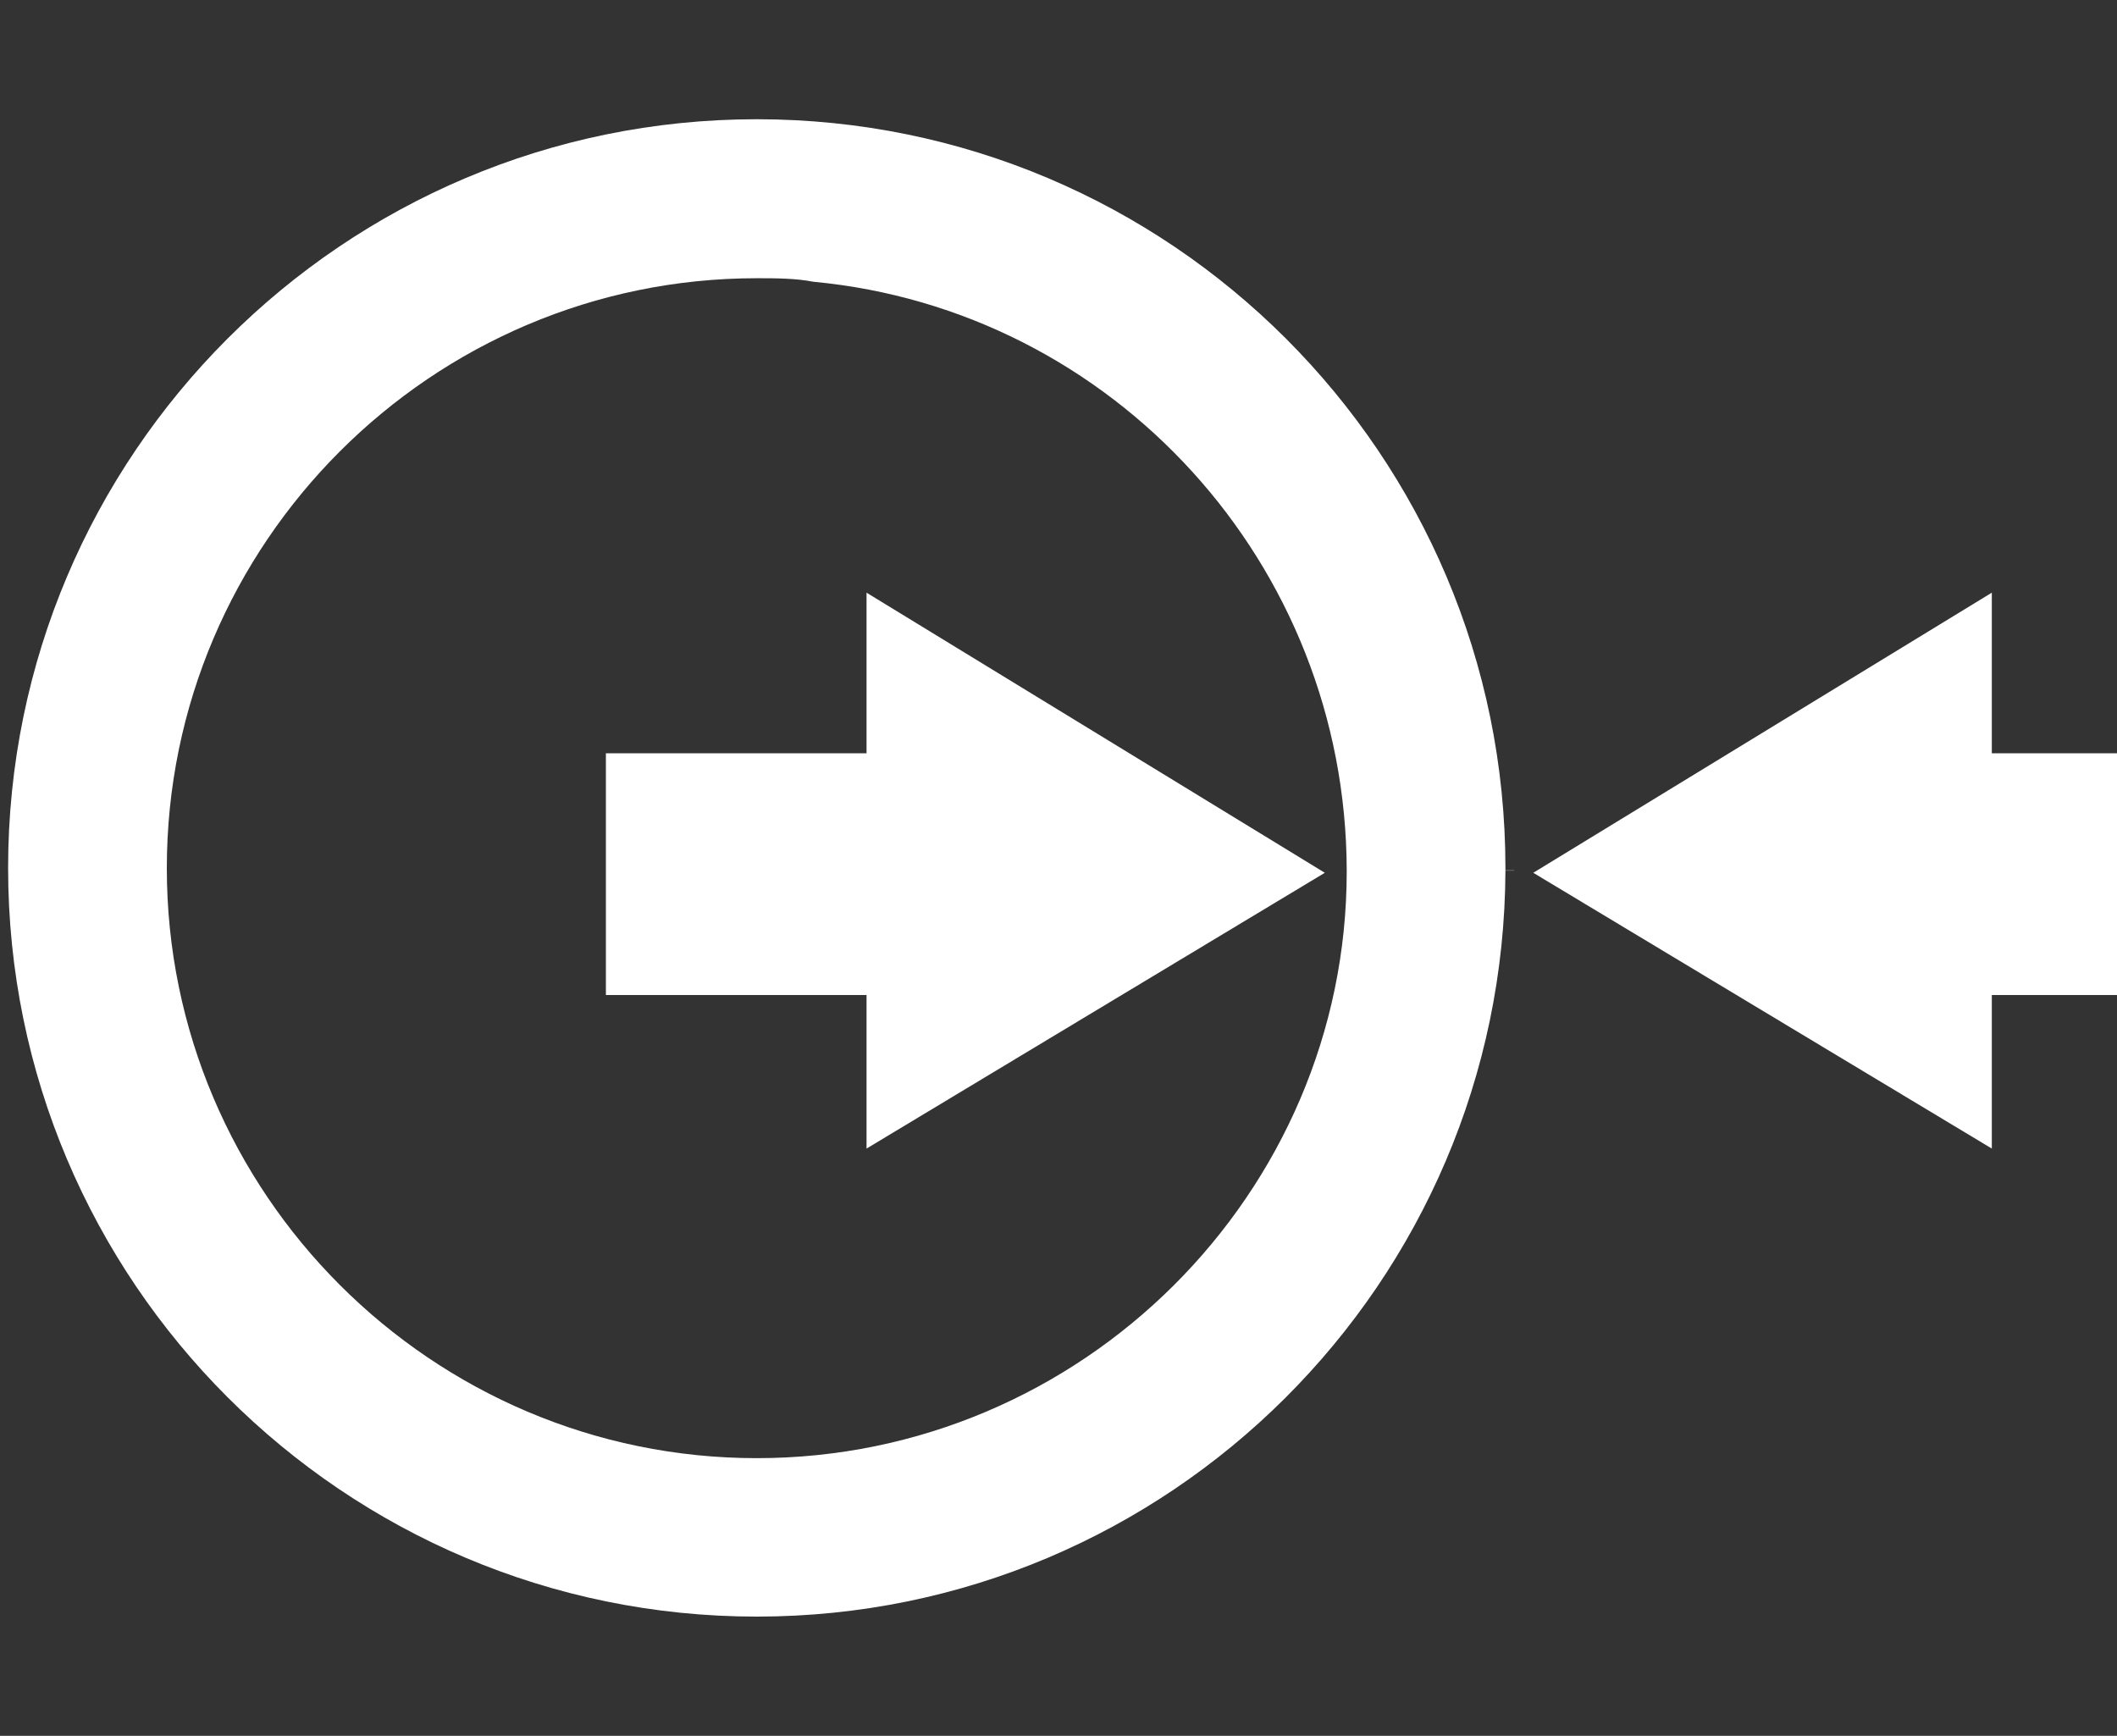 <?xml version="1.0" encoding="utf-8"?>
<!-- Generator: Adobe Illustrator 19.0.0, SVG Export Plug-In . SVG Version: 6.00 Build 0)  -->
<svg version="1.1" baseProfile="tiny" id="Layer_1" xmlns="http://www.w3.org/2000/svg" xmlns:xlink="http://www.w3.org/1999/xlink"
	 x="0px" y="0px" viewBox="86 76 783 642" xml:space="preserve">
<rect x="86" y="76" width="783" height="642" fill="#333333" stroke="none"/>
<rect x="-3847.8" y="-3882.2" fill="none" width="7152" height="10104"/>
<rect x="-3847.8" y="-3881" fill="none" width="7143.6" height="10102.8"/>
<g>
	<path fill="#FFFFFF" d="M365.9,120.1C213.1,120.1,89,244.2,89,397s124.1,276.9,276.9,276.9c152.5,0,276.4-123.6,276.9-276
		c0-0.3,0-0.6,0-0.9C642.8,244.2,518.7,120.1,365.9,120.1z M584.1,398.4c0,118.9-98,216.9-218.2,216.9
		c-120.2,0-218.2-98-218.2-218.2s98-218.2,218.2-218.2c6.5,0,14.4,0,20.9,1.3C497.7,190.6,583.9,284.5,584.1,398
		C584.1,398.1,584.1,398.3,584.1,398.4z"/>
	<path fill="#FFFFFF" d="M642.8,397.9c0,0,0,0.1,0,0.1h3.2l0.1-0.1l-0.1,0H642.8z"/>
	<polygon fill="#FFFFFF" points="856.8,354.6 822.7,354.6 822.7,295.2 653.1,398.8 822.7,500.8 822.7,444 856.8,444 921,444 
		921,354.6 	"/>
	<polygon fill="#FFFFFF" points="406.5,354.6 372.4,354.6 310.1,354.6 310.1,444 372.4,444 406.5,444 406.5,500.8 576,398.8 
		406.5,295.2 	"/>
</g>
</svg>
